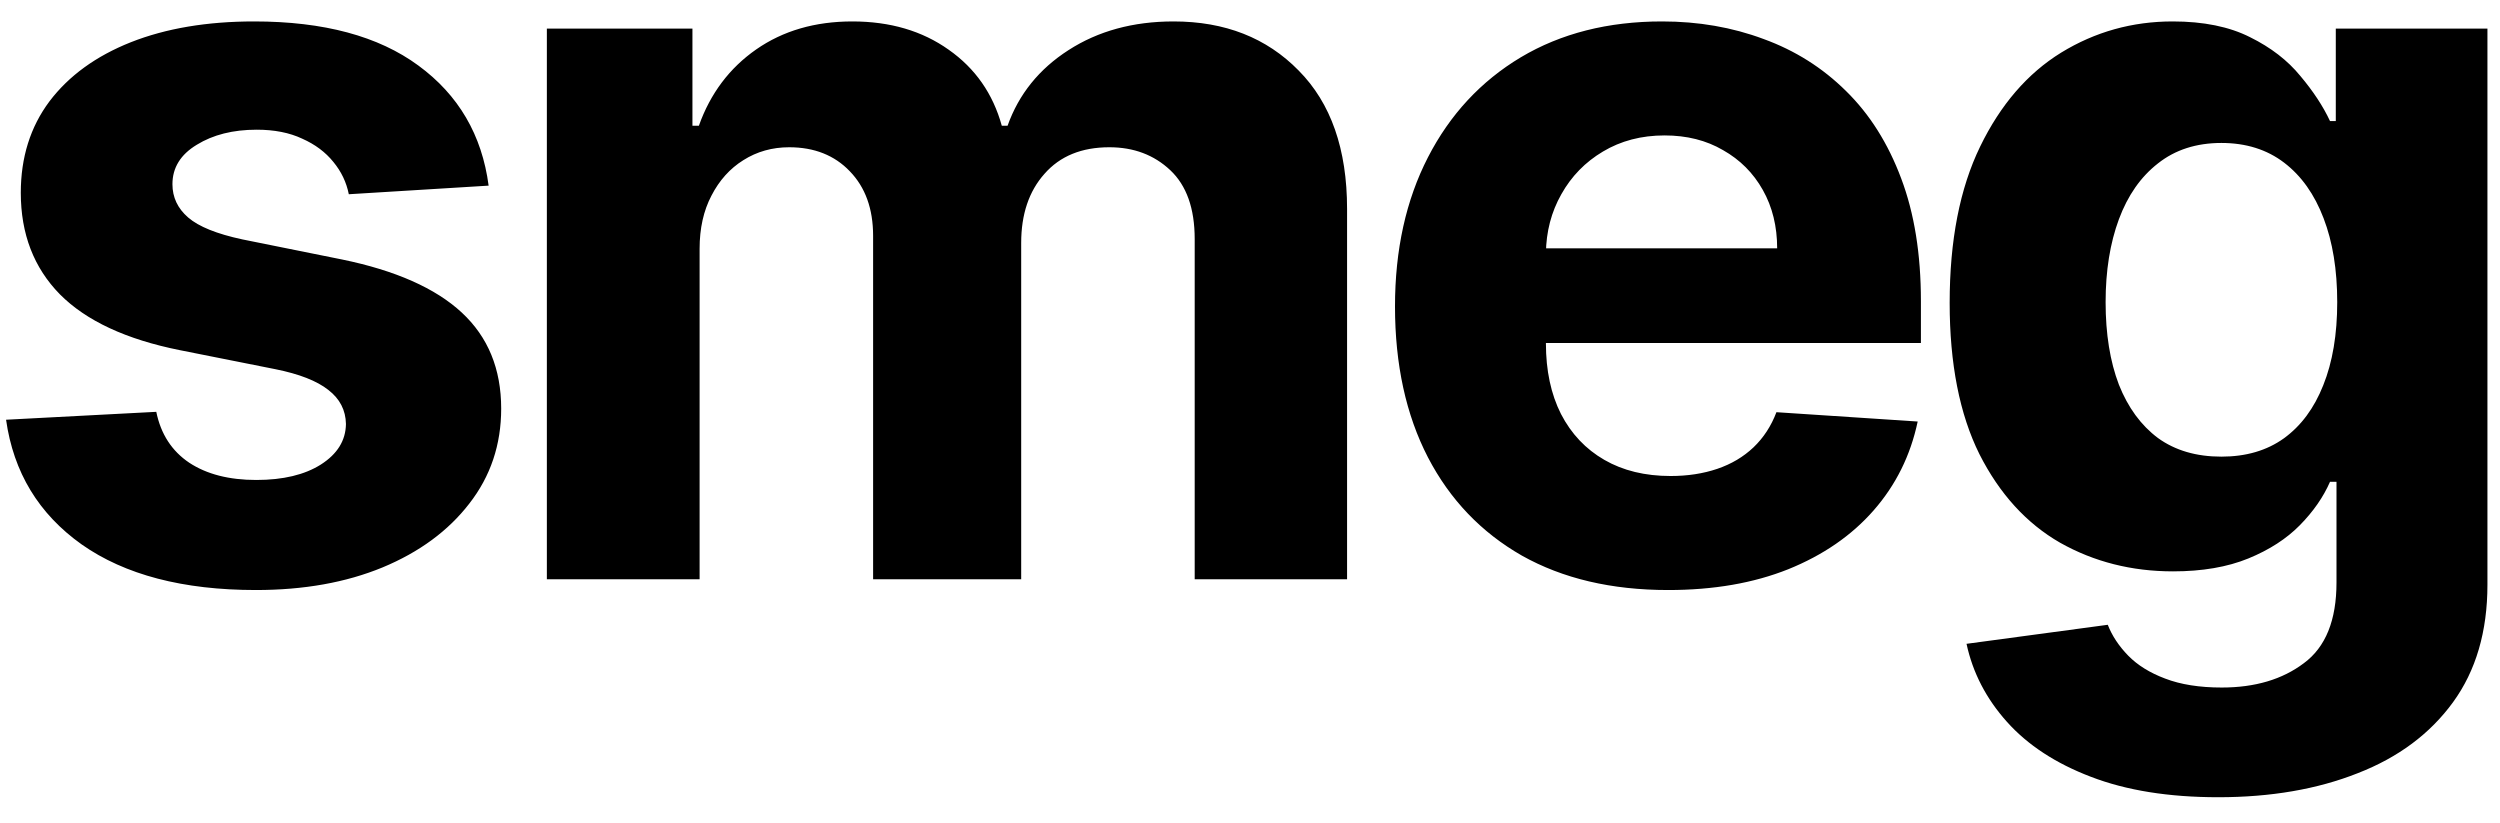 <?xml version="1.0" encoding="UTF-8"?> <svg xmlns="http://www.w3.org/2000/svg" width="82" height="27" viewBox="0 0 82 27" fill="none"><path d="M16.027 6.089L11.441 6.371C11.363 5.979 11.194 5.626 10.935 5.312C10.677 4.991 10.336 4.736 9.912 4.548C9.497 4.352 8.999 4.254 8.419 4.254C7.643 4.254 6.988 4.419 6.455 4.748C5.922 5.069 5.656 5.501 5.656 6.042C5.656 6.473 5.828 6.837 6.173 7.135C6.518 7.433 7.11 7.672 7.949 7.852L11.218 8.511C12.974 8.872 14.283 9.452 15.145 10.251C16.008 11.051 16.439 12.101 16.439 13.403C16.439 14.586 16.09 15.625 15.392 16.519C14.702 17.413 13.754 18.11 12.546 18.612C11.347 19.106 9.963 19.353 8.395 19.353C6.004 19.353 4.099 18.855 2.681 17.859C1.269 16.856 0.442 15.492 0.199 13.767L5.126 13.508C5.275 14.238 5.636 14.794 6.208 15.178C6.781 15.555 7.514 15.743 8.407 15.743C9.285 15.743 9.991 15.574 10.524 15.237C11.065 14.892 11.339 14.449 11.347 13.908C11.339 13.454 11.147 13.081 10.771 12.791C10.395 12.493 9.814 12.266 9.03 12.109L5.903 11.486C4.139 11.133 2.826 10.522 1.963 9.652C1.109 8.781 0.682 7.672 0.682 6.324C0.682 5.164 0.995 4.164 1.622 3.325C2.257 2.486 3.147 1.84 4.292 1.385C5.444 0.93 6.792 0.703 8.337 0.703C10.618 0.703 12.413 1.185 13.722 2.149C15.039 3.114 15.808 4.427 16.027 6.089ZM17.937 19V0.938H22.712V4.125H22.923C23.299 3.067 23.927 2.232 24.805 1.62C25.683 1.009 26.733 0.703 27.956 0.703C29.195 0.703 30.249 1.013 31.119 1.632C31.989 2.243 32.569 3.074 32.859 4.125H33.048C33.416 3.09 34.083 2.263 35.047 1.644C36.019 1.017 37.167 0.703 38.492 0.703C40.178 0.703 41.545 1.24 42.596 2.314C43.654 3.38 44.184 4.893 44.184 6.853V19H39.186V7.841C39.186 6.837 38.919 6.085 38.386 5.583C37.853 5.081 37.187 4.83 36.387 4.83C35.478 4.83 34.768 5.12 34.259 5.701C33.749 6.273 33.495 7.029 33.495 7.97V19H28.638V7.735C28.638 6.849 28.383 6.143 27.874 5.618C27.372 5.093 26.709 4.83 25.886 4.83C25.33 4.83 24.828 4.971 24.381 5.254C23.942 5.528 23.593 5.916 23.335 6.418C23.076 6.912 22.947 7.492 22.947 8.158V19H17.937ZM54.716 19.353C52.858 19.353 51.259 18.977 49.918 18.224C48.586 17.463 47.559 16.39 46.837 15.002C46.116 13.607 45.756 11.956 45.756 10.051C45.756 8.193 46.116 6.563 46.837 5.16C47.559 3.756 48.574 2.663 49.883 1.879C51.2 1.095 52.744 0.703 54.516 0.703C55.708 0.703 56.817 0.895 57.844 1.279C58.879 1.655 59.78 2.224 60.548 2.984C61.325 3.745 61.928 4.701 62.359 5.853C62.791 6.998 63.006 8.338 63.006 9.875V11.251H47.755V8.146H58.291C58.291 7.425 58.134 6.786 57.82 6.23C57.507 5.673 57.072 5.238 56.515 4.924C55.966 4.603 55.328 4.442 54.598 4.442C53.838 4.442 53.164 4.619 52.576 4.971C51.996 5.316 51.541 5.783 51.212 6.371C50.883 6.951 50.714 7.598 50.706 8.311V11.263C50.706 12.156 50.871 12.928 51.2 13.579C51.537 14.23 52.011 14.732 52.623 15.084C53.234 15.437 53.959 15.613 54.798 15.613C55.355 15.613 55.864 15.535 56.327 15.378C56.789 15.221 57.185 14.986 57.515 14.673C57.844 14.359 58.095 13.975 58.267 13.52L62.9 13.826C62.665 14.939 62.183 15.911 61.454 16.742C60.733 17.565 59.8 18.208 58.655 18.671C57.519 19.125 56.206 19.353 54.716 19.353ZM72.757 26.149C71.134 26.149 69.743 25.926 68.582 25.479C67.43 25.04 66.513 24.441 65.831 23.68C65.149 22.92 64.706 22.065 64.502 21.117L69.135 20.493C69.276 20.854 69.499 21.191 69.805 21.505C70.111 21.818 70.515 22.069 71.016 22.257C71.526 22.453 72.145 22.551 72.874 22.551C73.964 22.551 74.862 22.285 75.567 21.752C76.281 21.226 76.637 20.344 76.637 19.106V15.802H76.425C76.206 16.303 75.877 16.777 75.438 17.224C74.999 17.671 74.434 18.036 73.745 18.318C73.055 18.6 72.231 18.741 71.275 18.741C69.919 18.741 68.684 18.428 67.571 17.801C66.466 17.166 65.584 16.197 64.925 14.896C64.275 13.587 63.949 11.933 63.949 9.934C63.949 7.888 64.282 6.179 64.949 4.807C65.615 3.435 66.501 2.408 67.606 1.726C68.719 1.044 69.938 0.703 71.263 0.703C72.275 0.703 73.121 0.875 73.803 1.22C74.485 1.557 75.034 1.981 75.45 2.49C75.873 2.992 76.198 3.486 76.425 3.972H76.614V0.938H81.588V19.176C81.588 20.713 81.211 21.999 80.459 23.033C79.706 24.068 78.664 24.844 77.331 25.362C76.006 25.887 74.481 26.149 72.757 26.149ZM72.862 14.978C73.67 14.978 74.352 14.778 74.909 14.379C75.473 13.971 75.904 13.391 76.202 12.638C76.508 11.878 76.661 10.969 76.661 9.91C76.661 8.852 76.512 7.935 76.214 7.159C75.916 6.375 75.485 5.767 74.92 5.336C74.356 4.905 73.67 4.689 72.862 4.689C72.039 4.689 71.346 4.913 70.781 5.36C70.217 5.799 69.79 6.41 69.499 7.194C69.209 7.978 69.064 8.883 69.064 9.91C69.064 10.953 69.209 11.854 69.499 12.615C69.797 13.367 70.225 13.951 70.781 14.367C71.346 14.775 72.039 14.978 72.862 14.978Z" fill="black"></path></svg> 